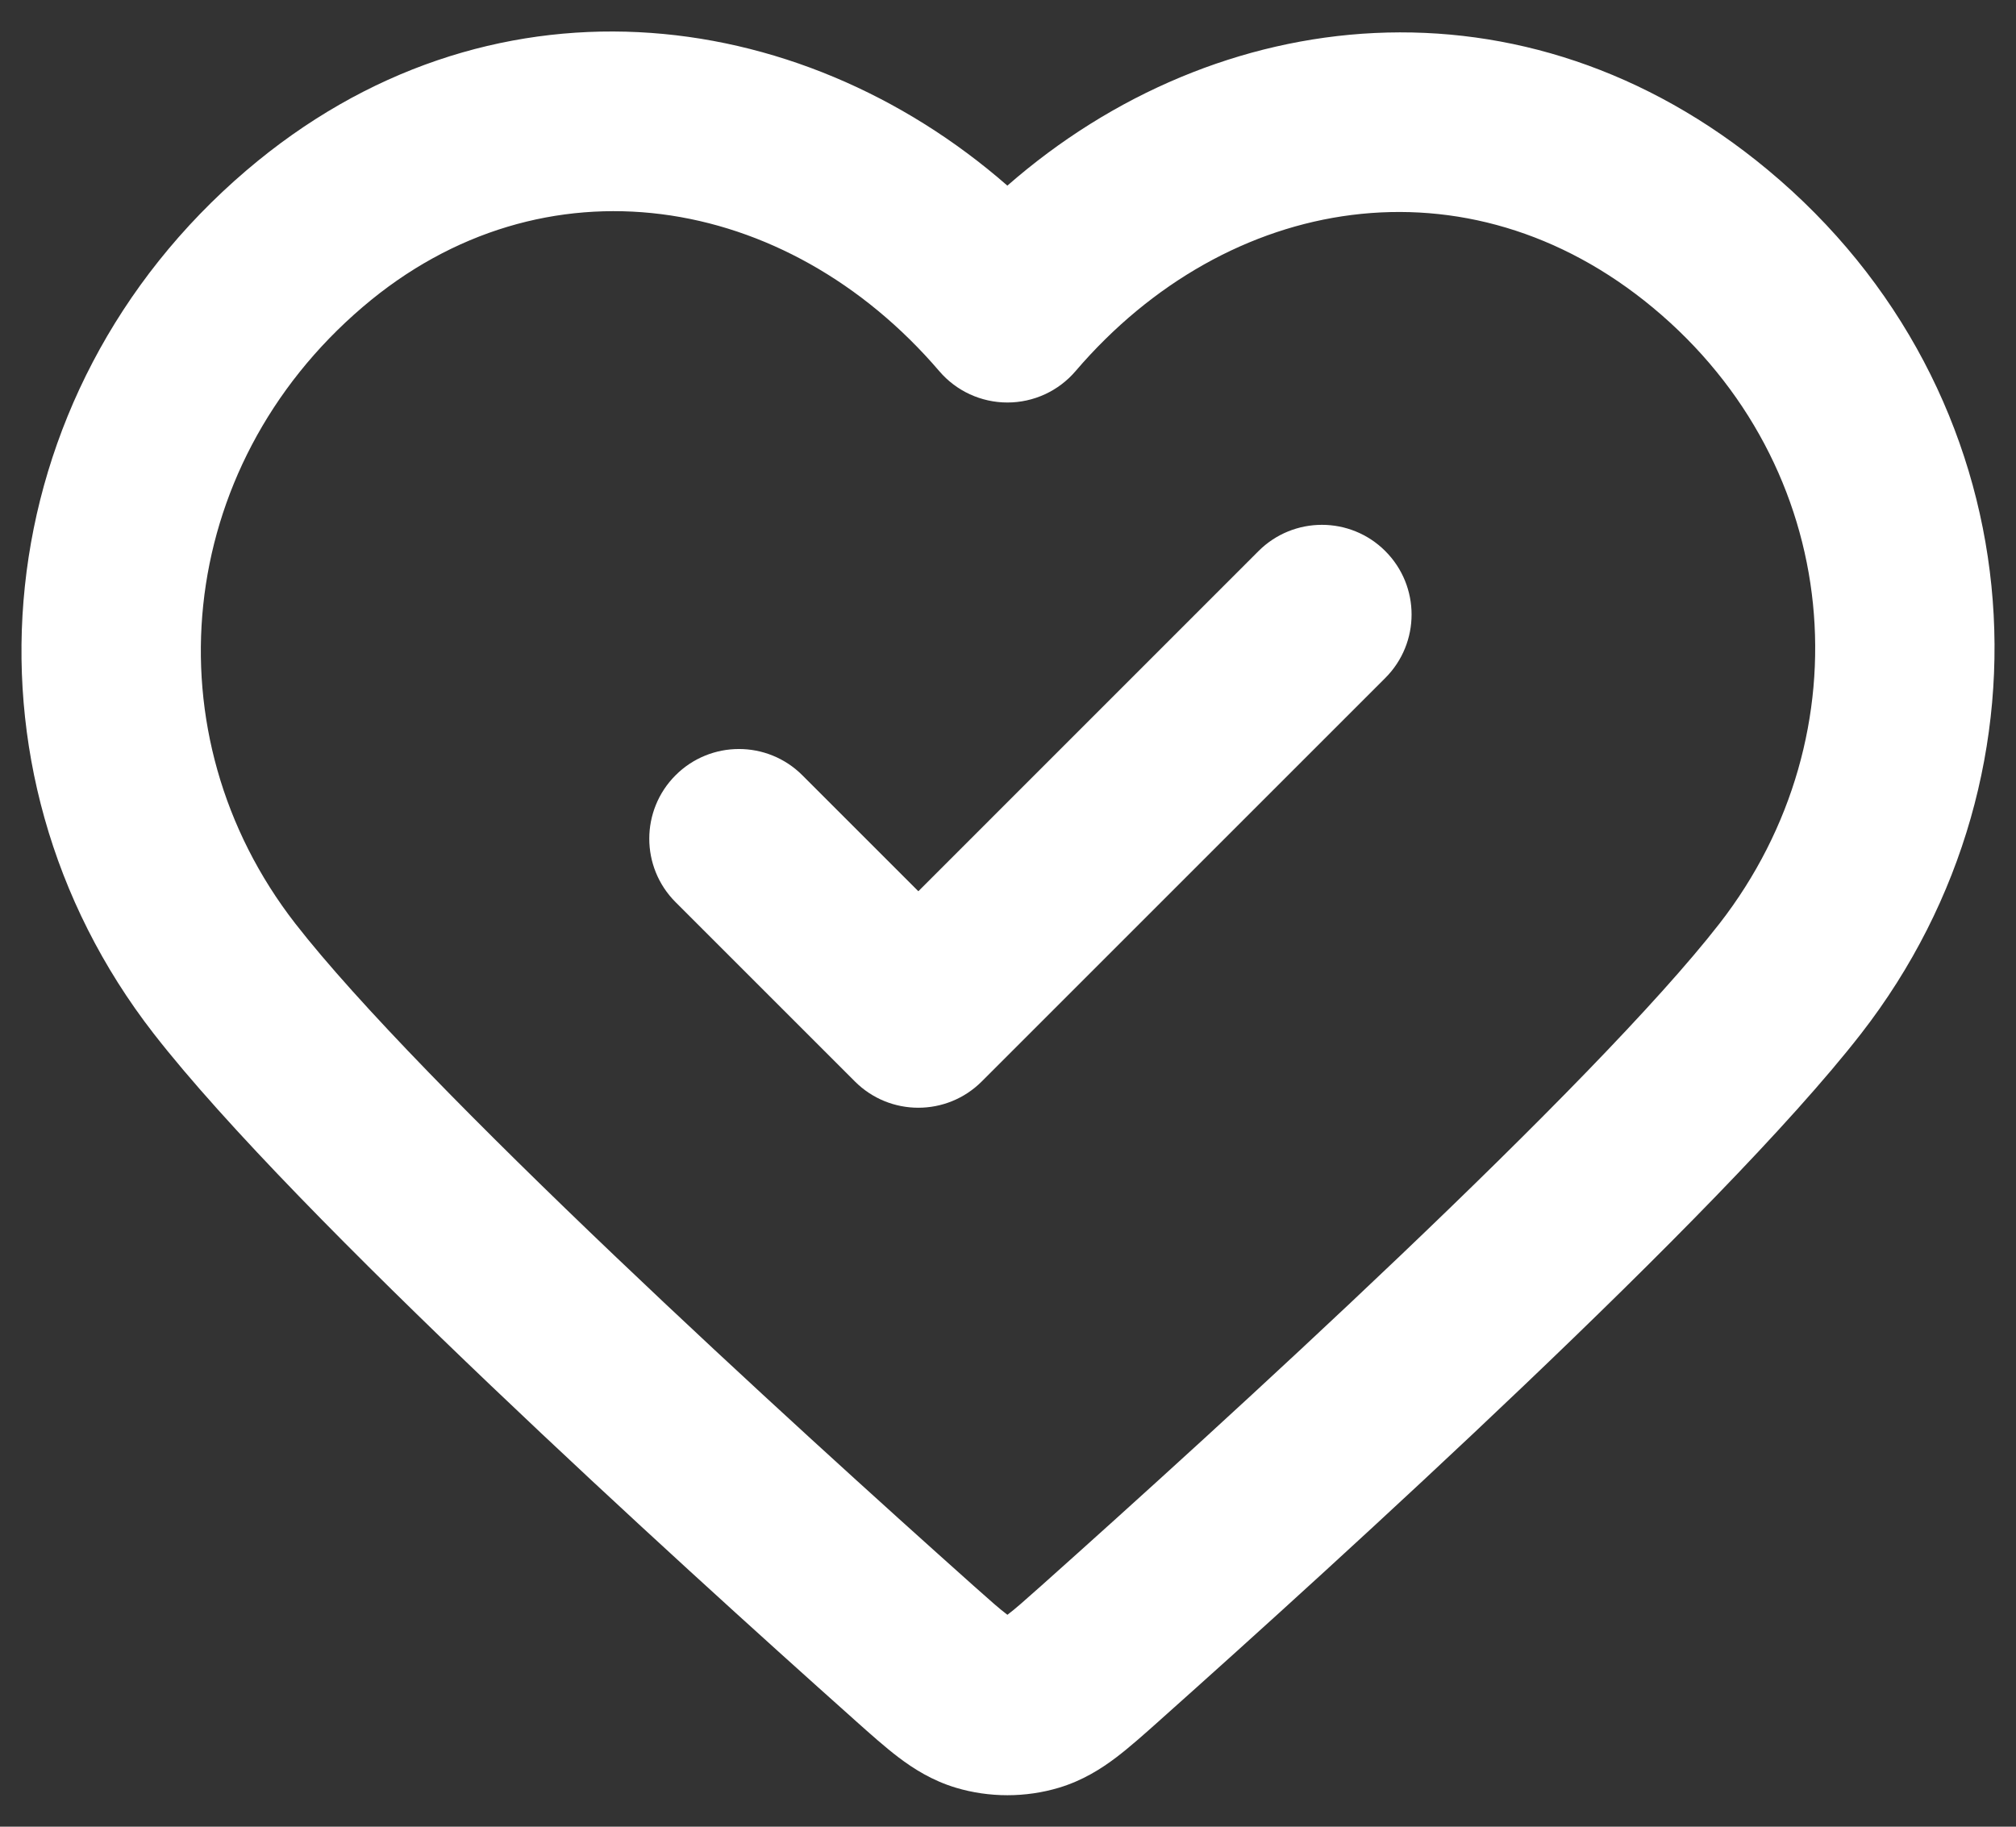 <svg width="32" height="29" viewBox="0 0 32 29" fill="none" xmlns="http://www.w3.org/2000/svg">
<rect x="0" y="0" width="32" height="29" fill="#333333" stroke="none"/>
<path fill-rule="evenodd" clip-rule="evenodd" d="M15.99 2.947C12.659 0.036 7.733 -0.56 3.907 2.709C-0.231 6.245 -0.832 12.199 2.44 16.41C3.572 17.866 5.678 19.981 7.789 21.994C9.924 24.03 12.143 26.036 13.555 27.296L13.586 27.324C13.818 27.531 14.049 27.737 14.262 27.899C14.502 28.081 14.797 28.268 15.172 28.381C15.702 28.54 16.279 28.54 16.809 28.381C17.184 28.268 17.479 28.081 17.719 27.899C17.932 27.737 18.163 27.531 18.395 27.324L18.426 27.296C19.839 26.036 22.058 24.03 24.192 21.994C26.303 19.981 28.409 17.866 29.541 16.41C32.801 12.215 32.292 6.215 28.059 2.696C24.191 -0.519 19.317 0.035 15.99 2.947ZM14.909 5.892C12.481 3.054 8.623 2.424 5.757 4.874C2.762 7.432 2.359 11.666 4.688 14.663C5.672 15.928 7.628 17.907 9.754 19.934C11.856 21.939 14.049 23.921 15.45 25.172C15.726 25.418 15.871 25.546 15.983 25.63C15.985 25.632 15.988 25.634 15.991 25.636C15.993 25.634 15.996 25.632 15.998 25.63C16.11 25.546 16.255 25.418 16.531 25.172C17.932 23.921 20.125 21.939 22.227 19.934C24.353 17.907 26.309 15.928 27.293 14.663C29.634 11.65 29.261 7.398 26.239 4.886C23.297 2.44 19.489 3.067 17.072 5.892C16.802 6.208 16.407 6.39 15.991 6.39C15.574 6.39 15.179 6.208 14.909 5.892ZM21.989 8.749C22.545 9.305 22.545 10.207 21.989 10.763L15.583 17.169C15.027 17.725 14.126 17.725 13.57 17.169L10.723 14.322C10.167 13.766 10.167 12.864 10.723 12.308C11.279 11.752 12.18 11.752 12.736 12.308L14.577 14.149L19.976 8.749C20.532 8.193 21.434 8.193 21.989 8.749Z" fill="white"/>
</svg>
